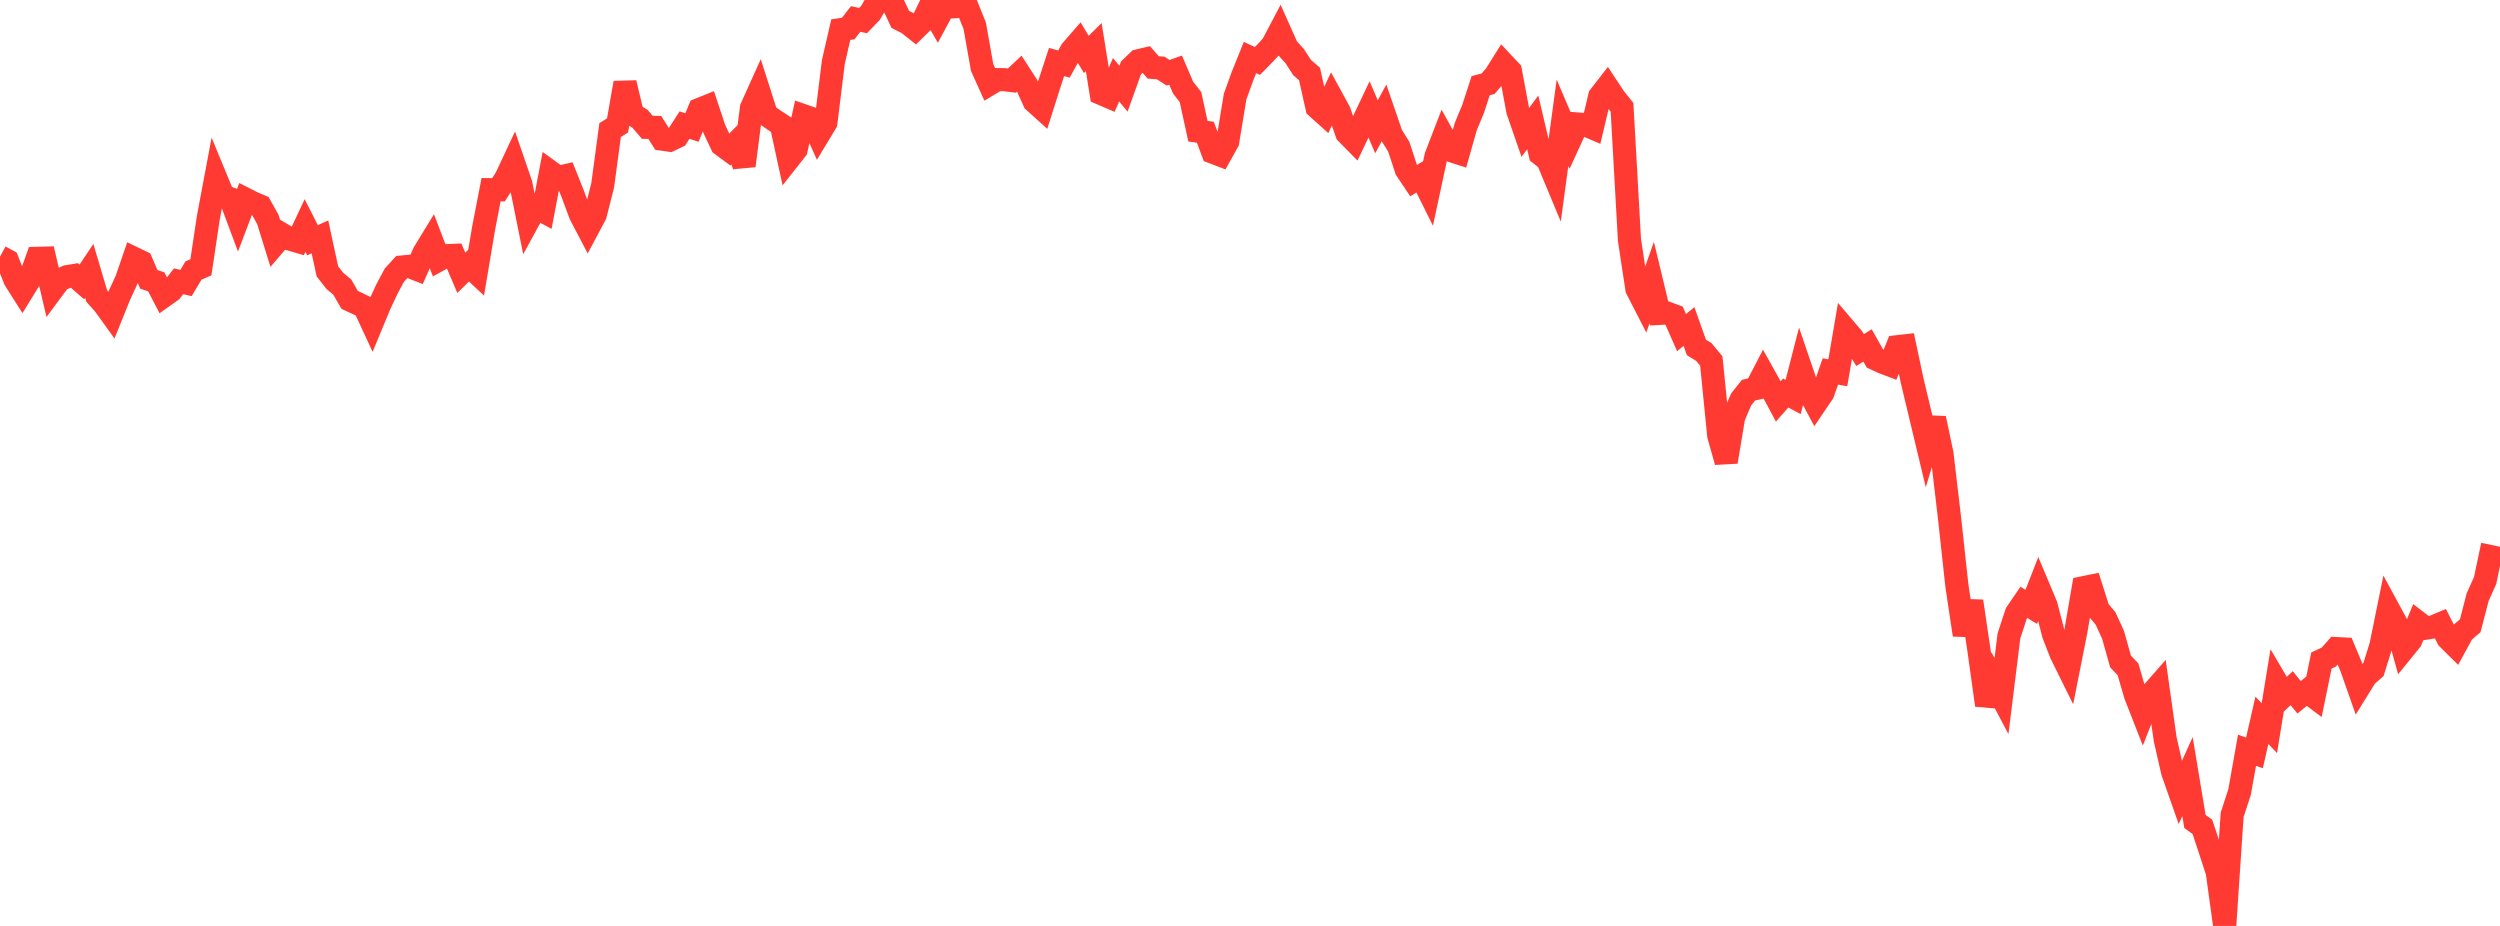 <?xml version="1.0" standalone="no"?>
<!DOCTYPE svg PUBLIC "-//W3C//DTD SVG 1.1//EN" "http://www.w3.org/Graphics/SVG/1.1/DTD/svg11.dtd">

<svg width="135" height="50" viewBox="0 0 135 50" preserveAspectRatio="none" 
  xmlns="http://www.w3.org/2000/svg"
  xmlns:xlink="http://www.w3.org/1999/xlink">


<polyline points="0.0, 13.86 0.402, 14.077 0.804, 15.095 1.205, 15.729 1.607, 15.077 2.009, 13.953 2.411, 13.941 2.812, 15.663 3.214, 15.122 3.616, 14.942 4.018, 14.876 4.42, 15.226 4.821, 14.627 5.223, 15.984 5.625, 16.435 6.027, 16.994 6.429, 15.993 6.83, 15.12 7.232, 13.951 7.634, 14.146 8.036, 15.085 8.438, 15.219 8.839, 15.991 9.241, 15.706 9.643, 15.19 10.045, 15.281 10.446, 14.61 10.848, 14.435 11.25, 11.752 11.652, 9.615 12.054, 10.588 12.455, 10.735 12.857, 11.811 13.259, 10.755 13.661, 10.959 14.062, 11.129 14.464, 11.849 14.866, 13.145 15.268, 12.675 15.67, 12.915 16.071, 13.032 16.473, 12.179 16.875, 12.972 17.277, 12.791 17.679, 14.653 18.08, 15.165 18.482, 15.501 18.884, 16.196 19.286, 16.38 19.688, 16.578 20.089, 17.444 20.491, 16.472 20.893, 15.613 21.295, 14.857 21.696, 14.421 22.098, 14.383 22.5, 14.54 22.902, 13.637 23.304, 12.98 23.705, 14.03 24.107, 13.807 24.509, 13.79 24.911, 14.731 25.312, 14.335 25.714, 14.711 26.116, 12.32 26.518, 10.243 26.92, 10.247 27.321, 9.619 27.723, 8.761 28.125, 9.93 28.527, 11.924 28.929, 11.188 29.33, 11.405 29.732, 9.29 30.134, 9.582 30.536, 9.49 30.938, 10.495 31.339, 11.581 31.741, 12.349 32.143, 11.595 32.545, 10.01 32.946, 7.025 33.348, 6.773 33.75, 4.476 34.152, 6.166 34.554, 6.409 34.955, 6.876 35.357, 6.881 35.759, 7.513 36.161, 7.571 36.562, 7.381 36.964, 6.756 37.366, 6.885 37.768, 5.913 38.17, 5.751 38.571, 6.96 38.973, 7.817 39.375, 8.114 39.777, 7.703 40.179, 8.949 40.58, 5.827 40.982, 4.936 41.384, 6.193 41.786, 6.475 42.188, 6.736 42.589, 8.582 42.991, 8.072 43.393, 6.251 43.795, 6.39 44.196, 7.285 44.598, 6.619 45.0, 3.356 45.402, 1.6 45.804, 1.54 46.205, 1.026 46.607, 1.111 47.009, 0.691 47.411, 0.0 47.812, 0.057 48.214, 0.192 48.616, 1.047 49.018, 1.25 49.42, 1.567 49.821, 1.172 50.223, 0.335 50.625, 1.027 51.027, 0.277 51.429, 0.37 51.83, 0.343 52.232, 0.389 52.634, 1.386 53.036, 3.649 53.438, 4.54 53.839, 4.299 54.241, 4.303 54.643, 4.352 55.045, 3.974 55.446, 4.596 55.848, 5.481 56.25, 5.844 56.652, 4.576 57.054, 3.348 57.455, 3.458 57.857, 2.728 58.259, 2.266 58.661, 2.939 59.062, 2.543 59.464, 5.049 59.866, 5.222 60.268, 4.308 60.67, 4.789 61.071, 3.67 61.473, 3.282 61.875, 3.187 62.277, 3.641 62.679, 3.672 63.08, 3.93 63.482, 3.786 63.884, 4.724 64.286, 5.241 64.688, 7.084 65.089, 7.141 65.491, 8.217 65.893, 8.371 66.295, 7.651 66.696, 5.215 67.098, 4.103 67.5, 3.105 67.902, 3.292 68.304, 2.882 68.705, 2.449 69.107, 1.686 69.509, 2.585 69.911, 3.025 70.312, 3.647 70.714, 3.994 71.116, 5.797 71.518, 6.158 71.92, 5.292 72.321, 6.025 72.723, 7.188 73.125, 7.597 73.527, 6.753 73.929, 5.907 74.33, 6.846 74.732, 6.11 75.134, 7.283 75.536, 7.928 75.938, 9.154 76.339, 9.753 76.741, 9.505 77.143, 10.313 77.545, 8.437 77.946, 7.398 78.348, 8.126 78.75, 8.257 79.152, 6.835 79.554, 5.866 79.955, 4.627 80.357, 4.521 80.759, 4.052 81.161, 3.411 81.562, 3.838 81.964, 5.991 82.366, 7.15 82.768, 6.61 83.17, 8.316 83.571, 8.631 83.973, 9.596 84.375, 6.629 84.777, 7.573 85.179, 6.696 85.58, 6.728 85.982, 6.9 86.384, 5.201 86.786, 4.684 87.188, 5.293 87.589, 5.792 87.991, 12.958 88.393, 15.602 88.795, 16.385 89.196, 15.255 89.598, 16.924 90.0, 16.9 90.402, 17.049 90.804, 17.96 91.205, 17.632 91.607, 18.763 92.009, 19.009 92.411, 19.495 92.812, 23.517 93.214, 24.938 93.616, 22.519 94.018, 21.576 94.42, 21.07 94.821, 20.977 95.223, 20.202 95.625, 20.923 96.027, 21.678 96.429, 21.223 96.83, 21.437 97.232, 19.873 97.634, 21.054 98.036, 21.806 98.438, 21.212 98.839, 20.06 99.241, 20.132 99.643, 17.78 100.045, 18.251 100.446, 18.902 100.848, 18.654 101.25, 19.367 101.652, 19.556 102.054, 19.708 102.455, 18.724 102.857, 18.678 103.259, 20.568 103.661, 22.25 104.062, 23.923 104.464, 22.593 104.866, 24.502 105.268, 27.911 105.67, 31.611 106.071, 34.284 106.473, 32.467 106.875, 35.193 107.277, 38.078 107.679, 36.829 108.08, 37.589 108.482, 34.34 108.884, 33.115 109.286, 32.526 109.688, 32.77 110.089, 31.744 110.491, 32.7 110.893, 34.256 111.295, 35.294 111.696, 36.105 112.098, 34.078 112.5, 31.738 112.902, 31.656 113.304, 32.92 113.705, 33.405 114.107, 34.286 114.509, 35.718 114.911, 36.141 115.312, 37.524 115.714, 38.551 116.116, 37.529 116.518, 37.071 116.92, 39.919 117.321, 41.68 117.723, 42.823 118.125, 41.935 118.527, 44.358 118.929, 44.65 119.33, 45.86 119.732, 47.088 120.134, 50.0 120.536, 43.998 120.938, 42.768 121.339, 40.513 121.741, 40.659 122.143, 38.897 122.545, 39.321 122.946, 36.862 123.348, 37.543 123.75, 37.161 124.152, 37.653 124.554, 37.328 124.955, 37.629 125.357, 35.666 125.759, 35.481 126.161, 35.024 126.562, 35.045 126.964, 36.008 127.366, 37.149 127.768, 36.501 128.17, 36.151 128.571, 34.862 128.973, 32.889 129.375, 33.631 129.777, 35.076 130.179, 34.581 130.58, 33.613 130.982, 33.921 131.384, 33.856 131.786, 33.687 132.188, 34.478 132.589, 34.874 132.991, 34.134 133.393, 33.79 133.795, 32.24 134.196, 31.349 134.598, 29.441" fill="none" stroke="#ff3a33" stroke-width="1.25"/>

</svg>